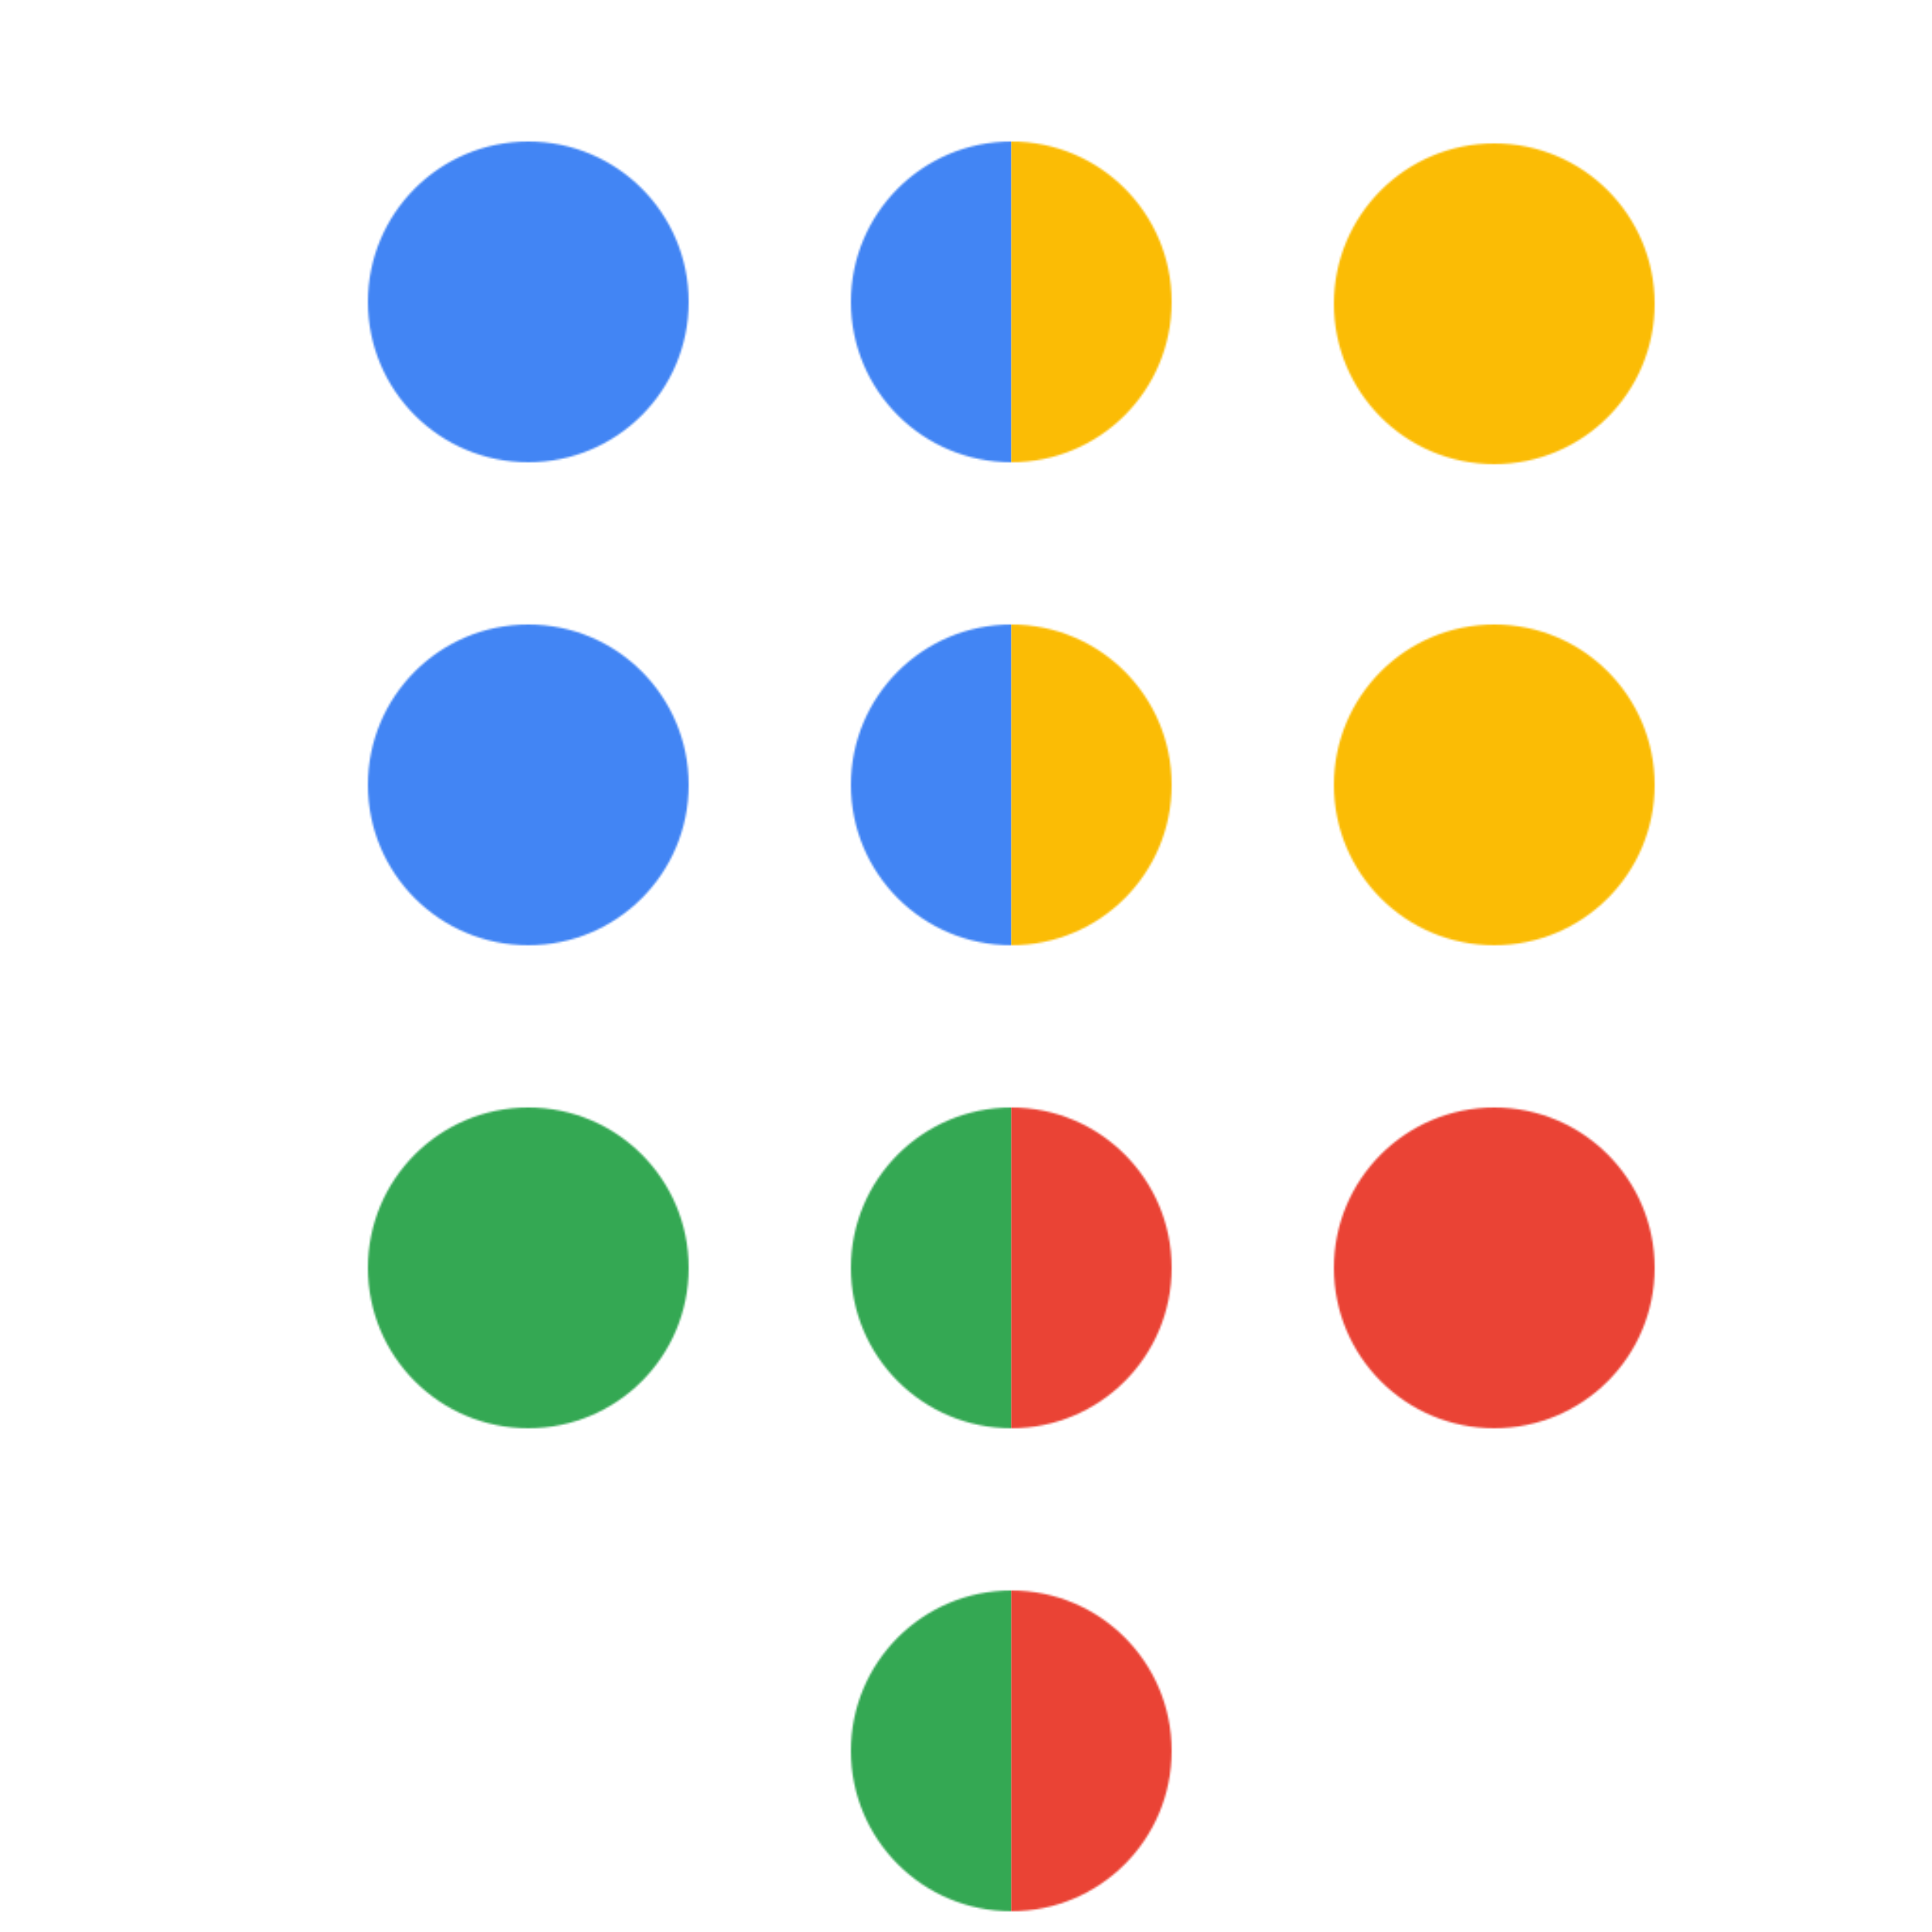 <svg viewBox="0 0 1024 1024"  xmlns="http://www.w3.org/2000/svg">
<defs>
 <filter id="f1" x="0" y="0" width="200%" height="200%">
  <feOffset result="offOut" in="SourceAlpha" dx="24" dy="32" />
  <feGaussianBlur result="blurOut" in="offOut" stdDeviation="16" />
  <feBlend in="SourceGraphic" in2="blurOut" mode="normal" />
 </filter>
<g id="base">
 <rect x="0" y="0" width="512" height="512" fill="#4285F4" />
 <rect x="0" y="512" width="512" height="512" fill="#34A853" />
 <rect x="512" y="0" width="512" height="512" fill="#FBBC05" />
 <rect x="512" y="512" width="512" height="512" fill="#EA4335"/>
</g> <g id="asset625" desc="Material Icons (Apache 2.0)/Communication/dialpad">
  <path d="M512 811 c-47 0 -85 38 -85 85 s38 85 85 85 85 -38 85 -85 -38 -85 -85 -85 zM256 43 c-47 0 -85 38 -85 85 s38 85 85 85 85 -38 85 -85 -38 -85 -85 -85 zm0 256 c-47 0 -85 38 -85 85 s38 85 85 85 85 -38 85 -85 -38 -85 -85 -85 zm0 256 c-47 0 -85 38 -85 85 s38 85 85 85 85 -38 85 -85 -38 -85 -85 -85 zm512 -341 c47 0 85 -38 85 -85 s-38 -85 -85 -85 -85 38 -85 85 38 85 85 85 zm-256 341 c-47 0 -85 38 -85 85 s38 85 85 85 85 -38 85 -85 -38 -85 -85 -85 zm256 0 c-47 0 -85 38 -85 85 s38 85 85 85 85 -38 85 -85 -38 -85 -85 -85 zm0 -256 c-47 0 -85 38 -85 85 s38 85 85 85 85 -38 85 -85 -38 -85 -85 -85 zm-256 0 c-47 0 -85 38 -85 85 s38 85 85 85 85 -38 85 -85 -38 -85 -85 -85 zm0 -256 c-47 0 -85 38 -85 85 s38 85 85 85 85 -38 85 -85 -38 -85 -85 -85 z" />
 </g>
</defs>
<g filter="url(#f1)">
 <mask id="assetMask">
  <use href="#asset625" fill="white" />
 </mask>
 <use href="#base" mask="url(#assetMask)" />
</g>
</svg>